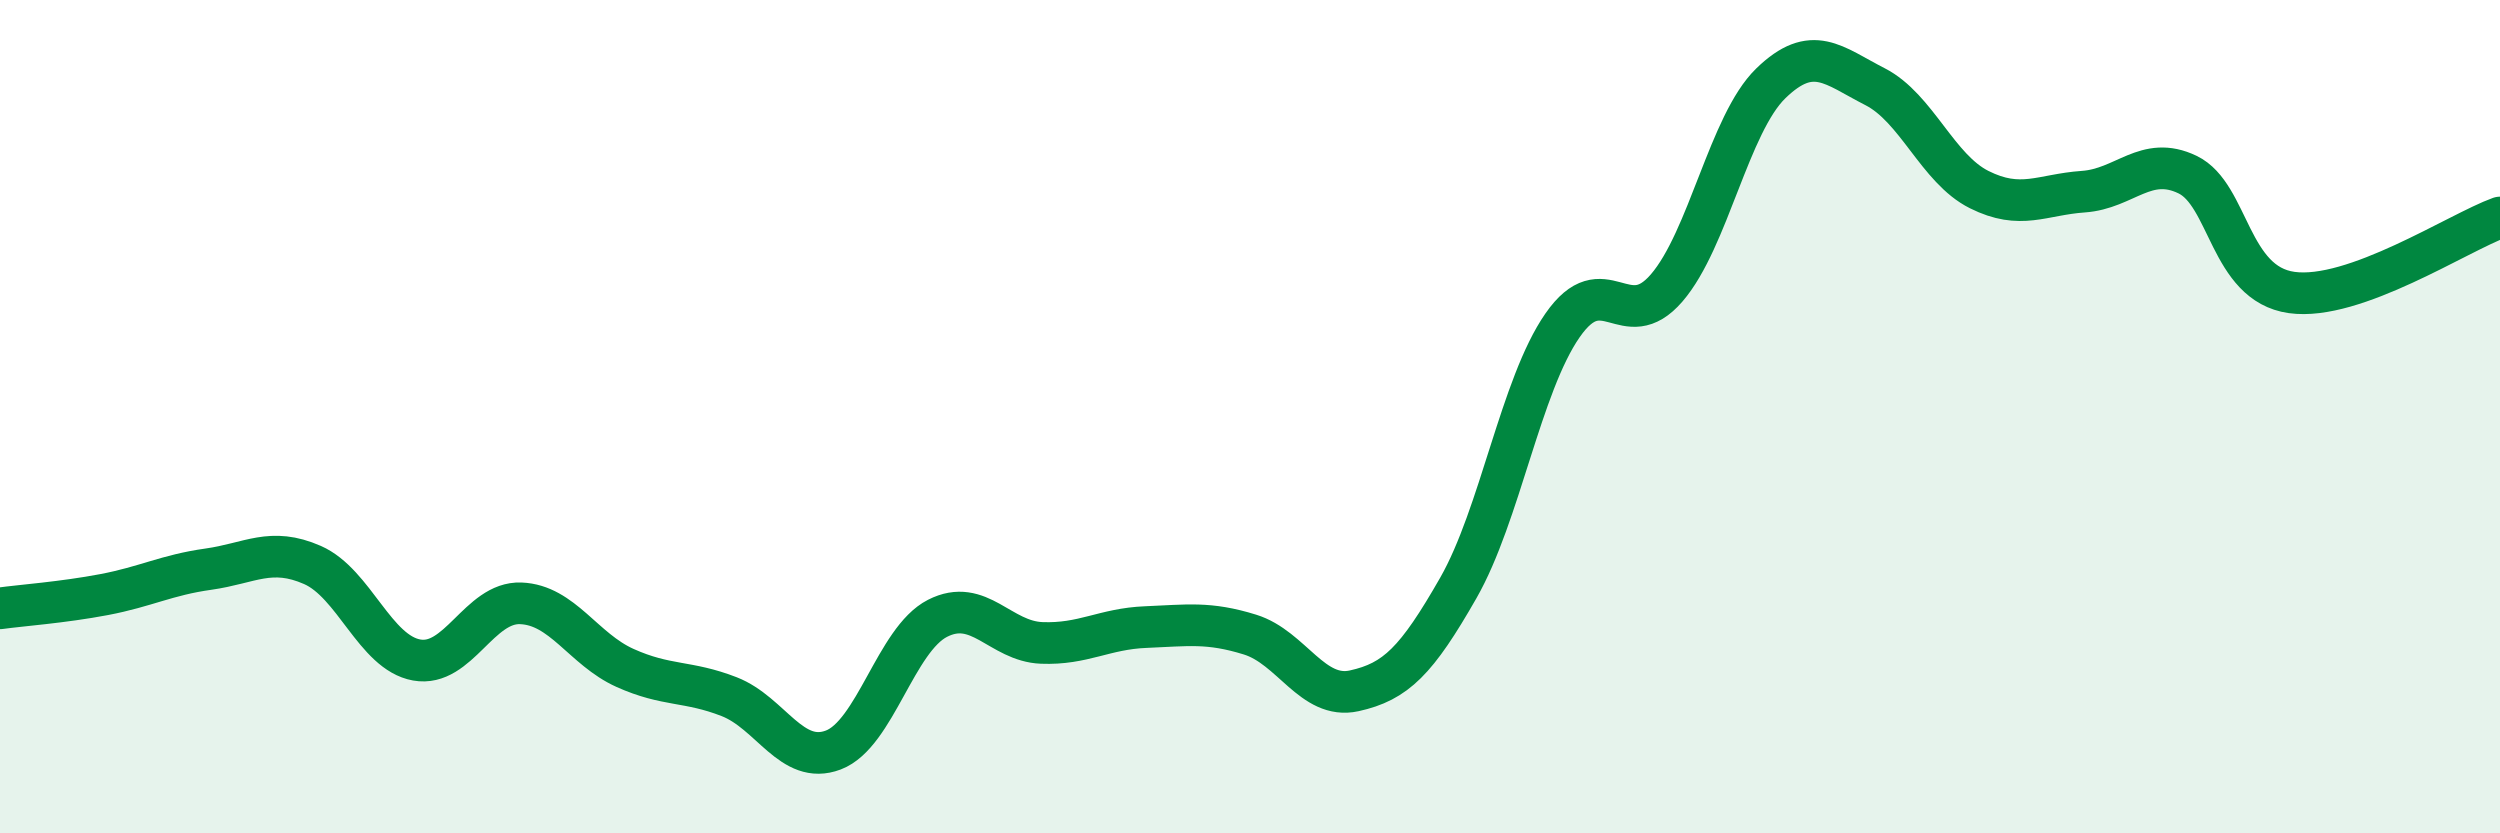 
    <svg width="60" height="20" viewBox="0 0 60 20" xmlns="http://www.w3.org/2000/svg">
      <path
        d="M 0,14.6 C 0.5,14.53 1.5,14.46 2.5,14.27 C 3.5,14.08 4,13.8 5,13.66 C 6,13.52 6.5,13.12 7.5,13.56 C 8.5,14 9,15.66 10,15.84 C 11,16.02 11.5,14.44 12.5,14.48 C 13.5,14.52 14,15.58 15,16.03 C 16,16.48 16.5,16.33 17.5,16.72 C 18.5,17.11 19,18.38 20,18 C 21,17.62 21.5,15.35 22.5,14.84 C 23.5,14.33 24,15.39 25,15.43 C 26,15.47 26.5,15.09 27.5,15.05 C 28.5,15.01 29,14.92 30,15.23 C 31,15.54 31.5,16.8 32.5,16.58 C 33.5,16.36 34,15.86 35,14.11 C 36,12.36 36.5,9.25 37.5,7.81 C 38.5,6.37 39,8.07 40,6.91 C 41,5.75 41.5,2.97 42.5,2 C 43.5,1.03 44,1.57 45,2.08 C 46,2.59 46.5,4.05 47.5,4.55 C 48.5,5.05 49,4.67 50,4.6 C 51,4.53 51.5,3.71 52.5,4.19 C 53.5,4.67 53.5,6.81 55,7.02 C 56.5,7.23 59,5.58 60,5.22L60 20L0 20Z"
        fill="#008740"
        opacity="0.1"
        stroke-linecap="round"
        stroke-linejoin="round"
      />
      <path
        d="M 0,14.6 C 0.5,14.53 1.5,14.46 2.5,14.27 C 3.5,14.08 4,13.8 5,13.66 C 6,13.52 6.5,13.12 7.5,13.56 C 8.5,14 9,15.66 10,15.84 C 11,16.02 11.5,14.44 12.5,14.48 C 13.5,14.52 14,15.58 15,16.03 C 16,16.48 16.5,16.33 17.5,16.72 C 18.5,17.11 19,18.38 20,18 C 21,17.62 21.5,15.35 22.5,14.84 C 23.5,14.33 24,15.39 25,15.43 C 26,15.47 26.5,15.09 27.5,15.05 C 28.5,15.01 29,14.92 30,15.23 C 31,15.54 31.5,16.8 32.5,16.58 C 33.5,16.36 34,15.86 35,14.11 C 36,12.36 36.5,9.25 37.5,7.81 C 38.5,6.37 39,8.07 40,6.91 C 41,5.75 41.5,2.97 42.5,2 C 43.5,1.03 44,1.57 45,2.08 C 46,2.59 46.5,4.05 47.5,4.55 C 48.5,5.05 49,4.67 50,4.6 C 51,4.53 51.5,3.71 52.5,4.19 C 53.5,4.67 53.5,6.81 55,7.02 C 56.5,7.23 59,5.58 60,5.22"
        stroke="#008740"
        stroke-width="1"
        fill="none"
        stroke-linecap="round"
        stroke-linejoin="round"
      />
    </svg>
  